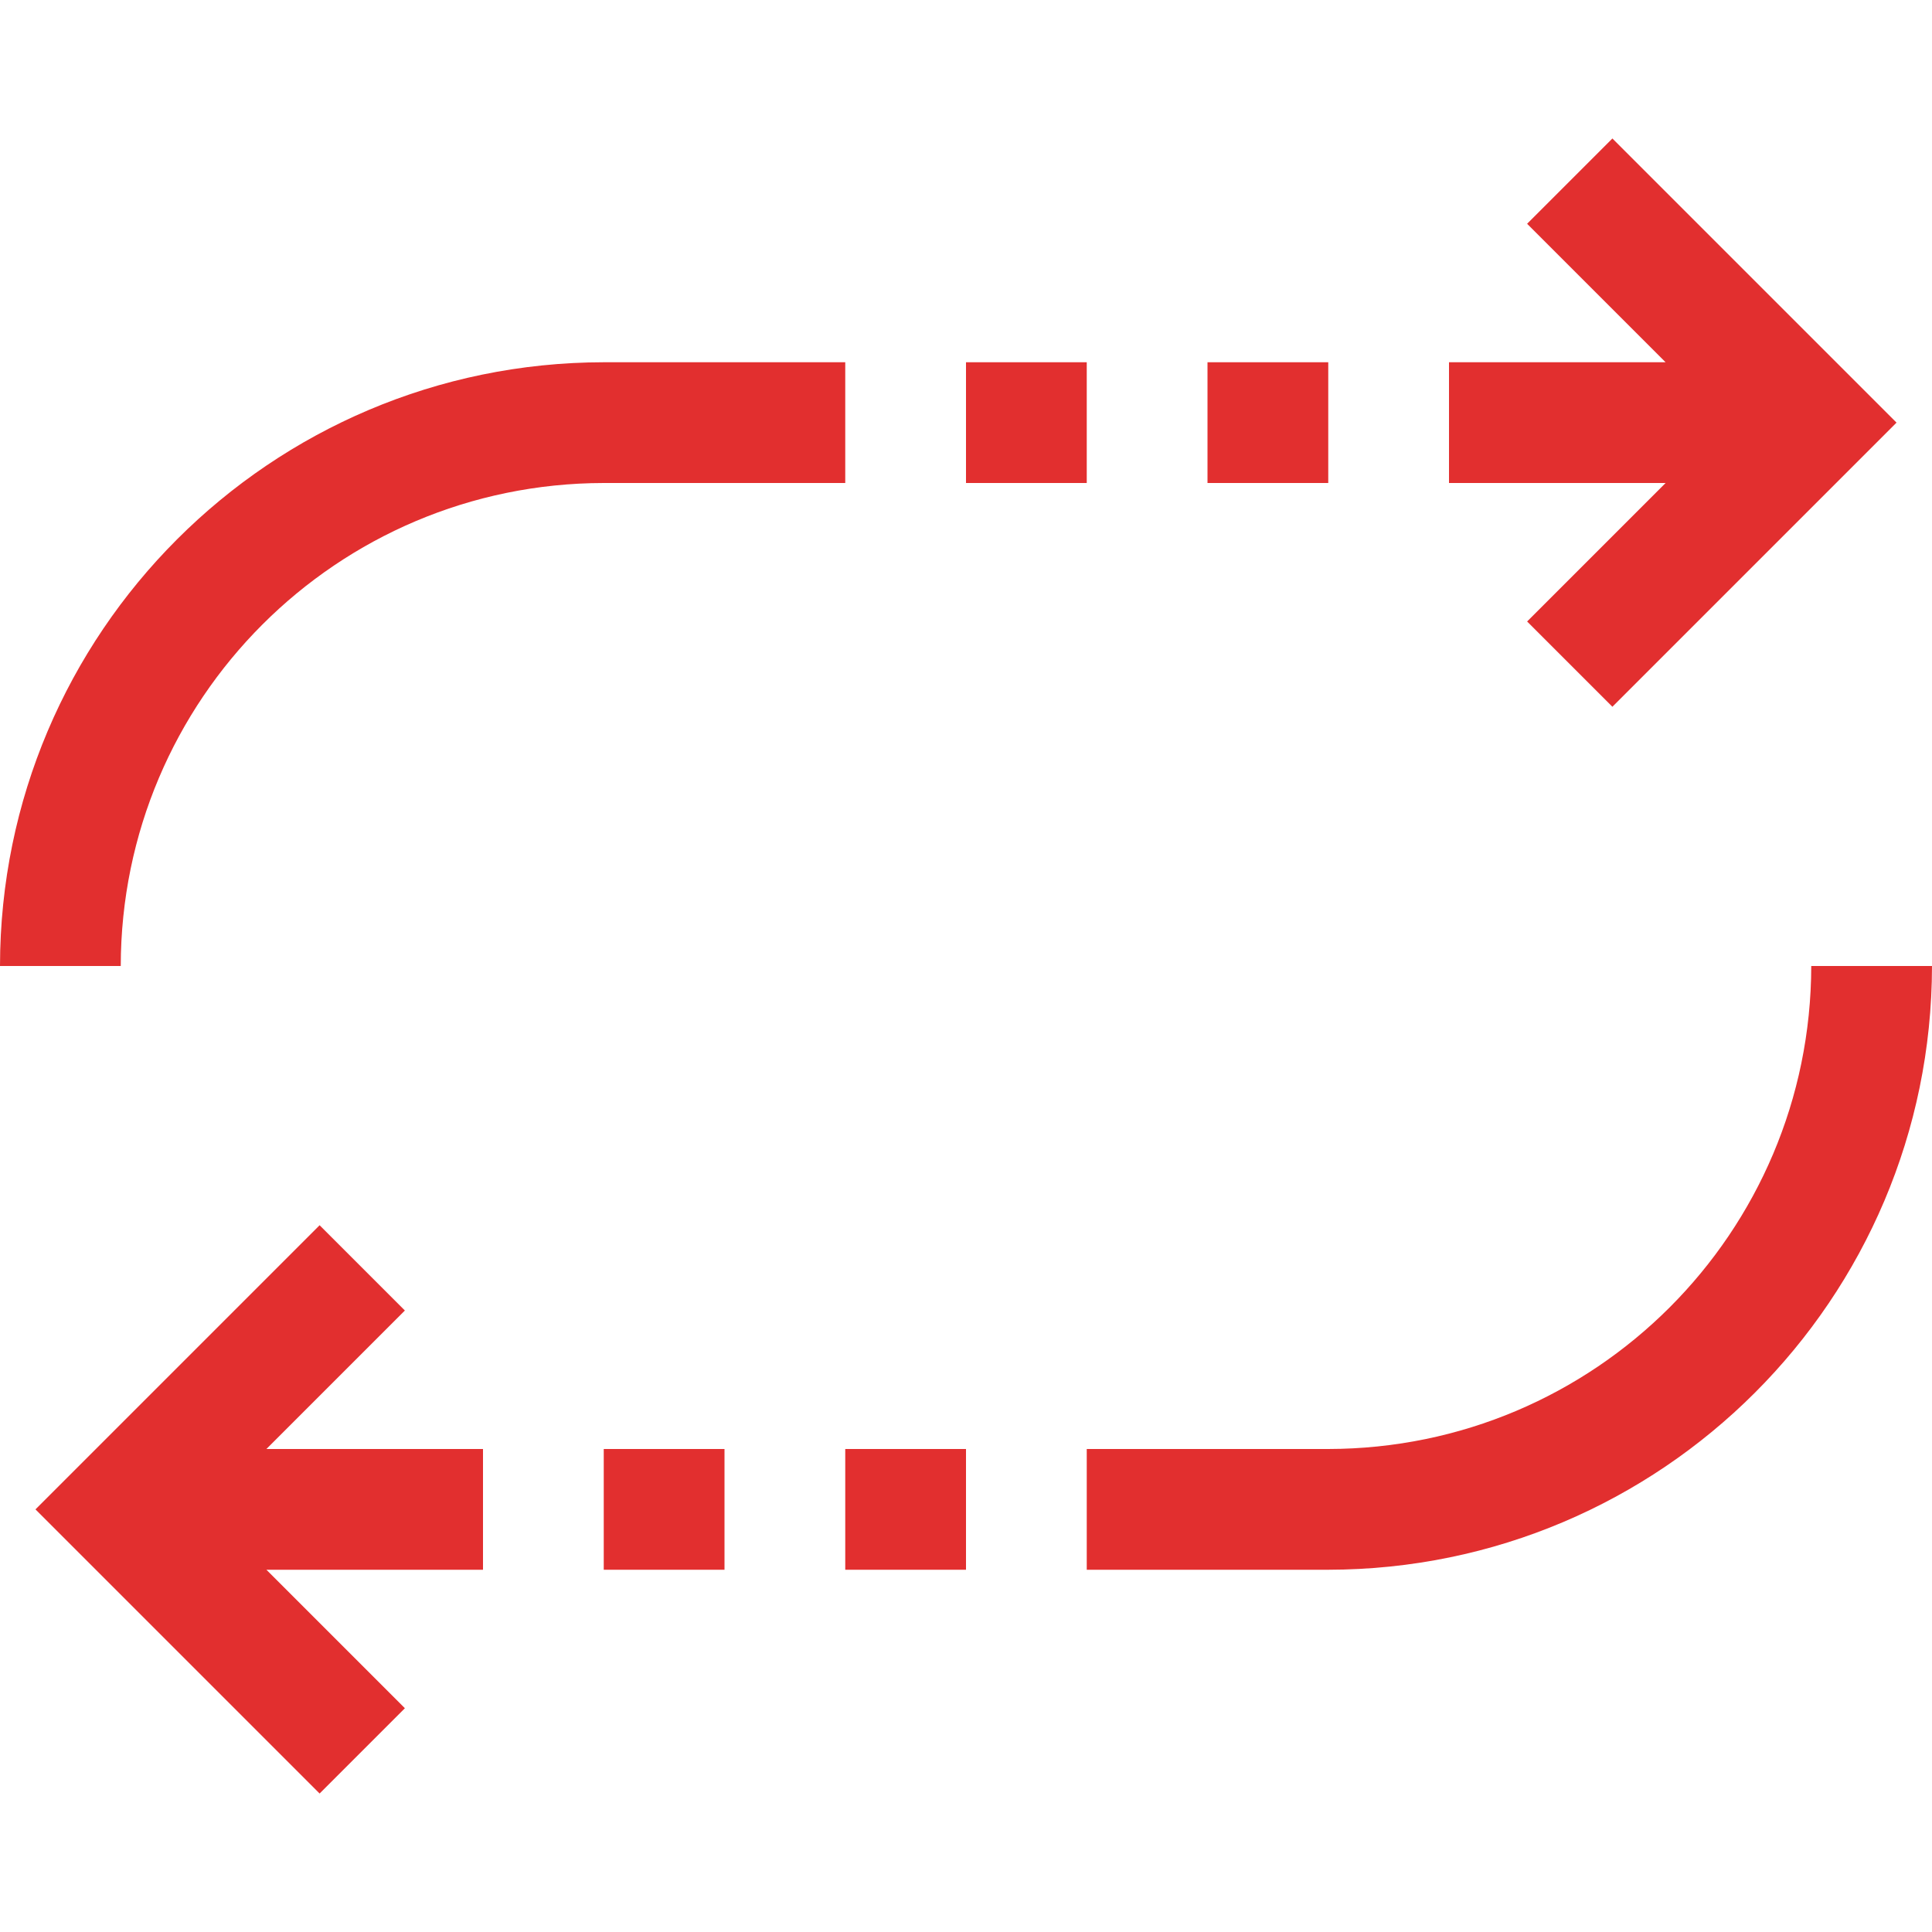 <?xml version="1.0" encoding="utf-8"?>
<!-- Generator: Adobe Illustrator 22.1.0, SVG Export Plug-In . SVG Version: 6.00 Build 0)  -->
<svg version="1.1" id="Capa_1" xmlns="http://www.w3.org/2000/svg" xmlns:xlink="http://www.w3.org/1999/xlink" x="0px" y="0px"
	 viewBox="0 0 512 512" style="enable-background:new 0 0 512 512;" xml:space="preserve">
<style type="text/css">
	.st0{fill:#E22F2F;}
</style>
<g>
	<g>
		<g>
			<polygon class="st0" points="404.7,59.3 441.4,96 384,96 384,128 441.4,128 404.7,164.7 427.3,187.3 502.6,112 427.3,36.7 			"/>
			<path class="st0" d="M160,128h64V96h-64C71.7,96.1,0.1,167.7,0,256h32C32.1,185.3,89.3,128.1,160,128z"/>
			<path class="st0" d="M352,384h-64v32h64c88.3-0.1,159.9-71.7,160-160h-32C479.9,326.7,422.7,383.9,352,384z"/>
			<rect x="224" y="384" class="st0" width="32" height="32"/>
			<rect x="160" y="384" class="st0" width="32" height="32"/>
			<polygon class="st0" points="128,416 128,384 70.6,384 107.3,347.3 84.7,324.7 9.4,400 84.7,475.3 107.3,452.7 70.6,416 			"/>
			<rect x="256" y="96" class="st0" width="32" height="32"/>
			<rect x="320" y="96" class="st0" width="32" height="32"/>
		</g>
	</g>
</g>
</svg>
